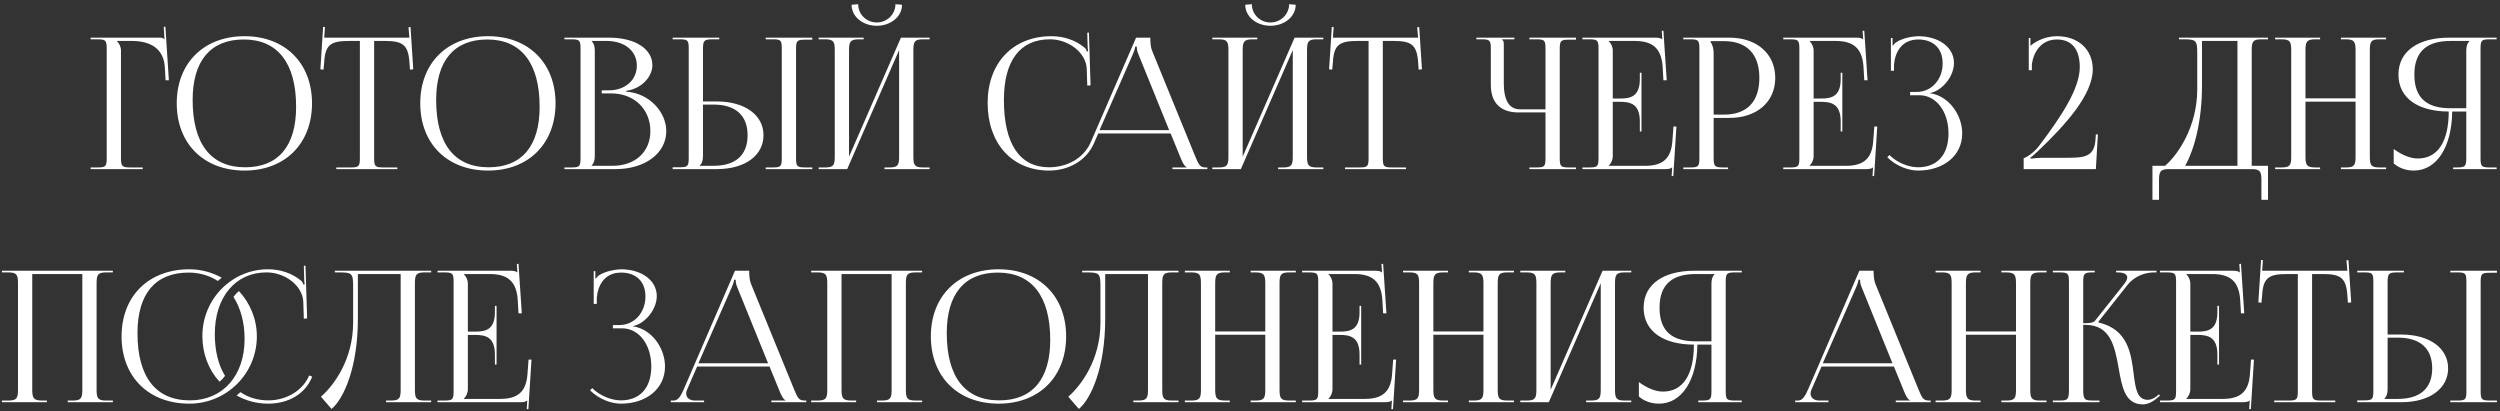<?xml version="1.0" encoding="UTF-8"?> <svg xmlns="http://www.w3.org/2000/svg" width="547" height="90" viewBox="0 0 547 90" fill="none"><rect x="0" y="0" width="547" height="90" fill="#333333" stroke="none"/> <path d="M19.829 37H31.229V36.64H28.629C26.709 36.64 26.469 36.44 26.469 34.52V11.08C26.469 10.2 26.069 9.48 25.589 9V8.96H28.829C32.669 8.96 35.829 10.44 36.069 14.76L36.229 17.56H36.949L36.189 5.84L35.829 5.88L35.989 8.6H35.949C35.669 8.32 35.509 8.24 34.869 8.24H19.829V8.6H21.229C23.149 8.6 23.349 8.8 23.349 10.72V34.52C23.349 36.44 23.149 36.64 21.229 36.64H19.829V37ZM53.51 37.32C62.35 37.32 68.27 31.44 68.27 22.6C68.27 13.8 62.35 7.92 53.51 7.92C44.59 7.92 38.67 13.8 38.67 22.6C38.67 31.44 44.59 37.32 53.51 37.32ZM53.63 36.6C46.15 36.6 42.15 31.48 42.15 21.88C42.15 13.28 46.07 8.64 53.35 8.64C60.75 8.64 64.79 13.8 64.79 23.36C64.79 32 60.87 36.6 53.63 36.6ZM73.58 37H86.94V36.64H83.98C82.06 36.64 81.86 36.44 81.86 34.52V8.96H84.18C88.02 8.96 89.3 9.72 89.58 13.56L89.7 15.24L90.42 15.16L89.82 5.92L89.38 5.96L89.58 8.24H70.94L71.1 5.92L70.7 5.88L70.1 15.16L70.78 15.24L70.94 13.56C71.14 9.72 72.5 8.96 76.34 8.96H78.74V34.52C78.74 36.44 78.54 36.64 76.62 36.64H73.58V37ZM106.791 37.32C115.631 37.32 121.551 31.44 121.551 22.6C121.551 13.8 115.631 7.92 106.791 7.92C97.871 7.92 91.951 13.8 91.951 22.6C91.951 31.44 97.871 37.32 106.791 37.32ZM106.911 36.6C99.431 36.6 95.431 31.48 95.431 21.88C95.431 13.28 99.351 8.64 106.631 8.64C114.031 8.64 118.071 13.8 118.071 23.36C118.071 32 114.151 36.6 106.911 36.6ZM129.461 36.28V36.2C129.941 35.72 130.141 35.08 130.141 34.16V11.08C130.141 10.16 129.941 9.48 129.461 9V8.96H132.701C136.661 8.96 139.341 11.12 139.341 14.36C139.341 17.52 136.781 19.76 133.261 19.76H131.661V20.44H133.781C138.741 20.44 142.301 23.88 142.301 28.68C142.301 33.24 138.981 36.28 134.021 36.28H129.461ZM123.501 37H134.741C140.941 37 145.781 33.68 145.781 28.68C145.781 24.6 142.181 20.4 136.981 20.04V19.88C140.661 19.36 142.741 16.56 142.741 14.28C142.741 10.68 138.941 8.24 133.261 8.24H123.501V8.6H124.901C126.821 8.6 127.021 8.8 127.021 10.72V34.52C127.021 36.44 126.821 36.64 124.901 36.64H123.501V37ZM167.533 37H177.733V36.64H176.333C174.413 36.64 174.173 36.48 174.173 34.56V10.76C174.173 8.84 174.413 8.68 176.333 8.68H177.733V8.24H167.533V8.6H168.933C170.853 8.6 171.053 8.76 171.053 10.68V34.56C171.053 36.48 170.853 36.64 168.933 36.64H167.533V37ZM147.173 37H156.853C162.973 37 167.053 34.04 167.053 29.6C167.053 25.16 162.973 22.2 156.853 22.2H153.813V10.76C153.813 8.84 154.053 8.6 155.973 8.6H157.373V8.24H147.173V8.6H148.573C150.493 8.6 150.693 8.76 150.693 10.68V34.48C150.693 36.4 150.493 36.6 148.573 36.6H147.173V37ZM153.813 22.88H156.093C160.933 22.88 163.573 25.24 163.573 29.6C163.573 33.96 160.933 36.28 156.093 36.28H153.133V36.2C153.613 35.72 153.813 35.08 153.813 34.16V22.88ZM179.126 37H185.366L196.726 10.96V34.16C196.726 36.08 196.526 36.64 194.606 36.64H193.526V37H203.406V36.64H201.966C200.046 36.64 199.846 36.08 199.846 34.16V11.08C199.846 9.16 200.046 8.6 201.966 8.6H203.406V8.24H197.126L185.766 34.28V11.08C185.766 9.16 186.006 8.6 187.926 8.6H188.966V8.24H179.126V8.6H180.526C182.446 8.6 182.646 9.16 182.646 11.08V34.16C182.646 36.08 182.446 36.64 180.526 36.64H179.126V37ZM186.326 1.04C186.326 3.64 188.766 5.64 191.846 5.64C194.886 5.64 197.366 3.64 197.366 1.04L195.926 0.92C195.926 3.12 194.086 4.92 191.846 4.92C189.566 4.92 187.766 3.12 187.766 0.92L186.326 1.04ZM216.095 22.52C216.095 31.4 221.455 37.32 229.535 37.32C233.575 37.32 237.575 35.36 239.335 31.4L240.295 29.2H256.135L258.375 34.68C258.655 35.36 259.095 36.36 259.615 36.56V36.64H256.535V37H264.175V36.64H263.855C262.535 36.64 262.295 36.08 261.495 34.16L252.055 11.04C251.855 10.56 251.695 9.52 251.695 8.72V8.24H248.575L238.655 31.12C237.055 34.76 233.335 36.6 229.535 36.6C223.095 36.6 219.655 31.48 219.655 21.88C219.655 13.28 223.175 8.6 229.735 8.6C233.695 8.6 237.575 11.4 237.775 15L237.895 18.72L238.615 18.68L238.255 7.12L237.895 7.16L237.975 10.04C237.975 10.48 238.015 10.88 238.095 11.2L237.815 11.28C237.735 11 237.575 10.68 237.375 10.48C235.335 8.76 232.735 7.92 230.055 7.92C221.655 7.92 216.095 13.76 216.095 22.52ZM240.575 28.48L247.895 11.8C248.255 10.96 248.375 10.44 248.375 10.2H248.735C248.735 10.64 248.775 11.16 249.055 11.8L255.815 28.48H240.575ZM265.259 37H271.499L282.859 10.96V34.16C282.859 36.08 282.659 36.64 280.739 36.64H279.659V37H289.539V36.64H288.099C286.179 36.64 285.979 36.08 285.979 34.16V11.08C285.979 9.16 286.179 8.6 288.099 8.6H289.539V8.24H283.259L271.899 34.28V11.08C271.899 9.16 272.139 8.6 274.059 8.6H275.099V8.24H265.259V8.6H266.659C268.579 8.6 268.779 9.16 268.779 11.08V34.16C268.779 36.08 268.579 36.64 266.659 36.64H265.259V37ZM272.459 1.04C272.459 3.64 274.899 5.64 277.979 5.64C281.019 5.64 283.499 3.64 283.499 1.04L282.059 0.92C282.059 3.12 280.219 4.92 277.979 4.92C275.699 4.92 273.899 3.12 273.899 0.92L272.459 1.04ZM294.283 37H307.643V36.64H304.683C302.763 36.64 302.563 36.44 302.563 34.52V8.96H304.883C308.723 8.96 310.003 9.72 310.283 13.56L310.403 15.24L311.123 15.16L310.523 5.92L310.083 5.96L310.283 8.24H291.643L291.803 5.92L291.403 5.88L290.803 15.16L291.483 15.24L291.643 13.56C291.843 9.72 293.203 8.96 297.043 8.96H299.443V34.52C299.443 36.44 299.243 36.64 297.323 36.64H294.283V37ZM334.632 37H344.832V36.64H343.432C341.512 36.64 341.272 36.48 341.272 34.56V10.76C341.272 8.84 341.512 8.68 343.432 8.68H344.832V8.24H334.632V8.6H336.032C337.952 8.6 338.152 8.76 338.152 10.68V23.92H332.552C330.232 23.92 329.032 21.96 329.032 18.24V9.72C329.032 9.08 328.952 8.96 328.672 8.68V8.6H331.352V8.24H323.032V8.6H324.072C325.992 8.6 326.192 8.8 326.192 10.72V18.56C326.192 22.48 328.312 24.6 332.232 24.6H338.152V34.56C338.152 36.48 337.952 36.64 336.032 36.64H334.632V37ZM359.156 28.76V15.92H358.796V17.32C358.796 21.16 356.716 21.56 354.476 21.56H352.876V11.08C352.876 10.2 352.476 9.48 351.996 9V8.96H357.636C361.476 8.96 363.556 10.44 363.796 14.76L363.956 17.56H364.676L363.956 6.72L363.596 6.76L363.716 8.6H363.676C363.396 8.32 362.836 8.24 362.196 8.24H346.236V8.6H347.636C349.556 8.6 349.756 8.8 349.756 10.72V34.52C349.756 36.44 349.556 36.64 347.636 36.64H346.236V37H364.356C364.996 37 365.556 36.92 365.836 36.64H365.876L365.756 38.52H366.116L366.796 27.68H366.156L365.916 30.88C365.636 34.72 363.796 36.28 359.956 36.28H351.996V36.24C352.476 35.76 352.876 35.04 352.876 34.16V22.28H354.476C356.716 22.28 358.796 22.72 358.796 26.56V28.76H359.156ZM374.266 9H377.186C382.226 9 384.946 11.84 384.946 17.04C384.946 22.28 382.226 25.08 377.186 25.08H374.946V11.68C374.946 10.76 374.746 9.84 374.266 9.2V9ZM368.306 37H378.106V36.64H377.106C375.186 36.64 374.946 36.44 374.946 34.52V25.8H378.386C384.386 25.8 388.426 22.32 388.426 17.04C388.426 11.76 384.386 8.24 378.386 8.24H368.306V8.6H369.706C371.626 8.6 371.826 8.8 371.826 10.72V34.52C371.826 36.44 371.626 36.64 369.706 36.64H368.306V37ZM403.101 28.76V15.92H402.741V17.32C402.741 21.16 400.661 21.56 398.421 21.56H396.821V11.08C396.821 10.2 396.421 9.48 395.941 9V8.96H401.581C405.421 8.96 407.501 10.44 407.741 14.76L407.901 17.56H408.621L407.901 6.72L407.541 6.76L407.661 8.6H407.621C407.341 8.32 406.781 8.24 406.141 8.24H390.181V8.6H391.581C393.501 8.6 393.701 8.8 393.701 10.72V34.52C393.701 36.44 393.501 36.64 391.581 36.64H390.181V37H408.301C408.941 37 409.501 36.92 409.781 36.64H409.821L409.701 38.52H410.061L410.741 27.68H410.101L409.861 30.88C409.581 34.72 407.741 36.28 403.901 36.28H395.941V36.24C396.421 35.76 396.821 35.04 396.821 34.16V22.28H398.421C400.661 22.28 402.741 22.72 402.741 26.56V28.76H403.101ZM417.931 20.84H419.971C423.611 20.84 426.331 24.36 426.331 29.2C426.331 34.04 423.691 36.6 419.691 36.6C417.771 36.6 415.211 35.72 413.411 33.92L412.931 34.4C414.891 36.36 417.571 37.32 419.691 37.32C425.211 37.32 429.331 34.08 429.331 29.2C429.331 25 426.251 20.92 422.291 20.4V20.36C424.891 19.88 427.531 16.76 427.531 13.8C427.531 10.28 424.131 7.92 419.691 7.92C418.251 7.96 416.371 8.36 415.091 9.12C414.771 9.28 414.371 9.68 414.211 9.96L414.091 9.92V8.32H413.731V15.48H414.411V14.16C414.611 11.6 415.971 8.64 419.731 8.64C422.891 8.64 425.051 10.48 425.051 13.88C425.051 17.4 422.611 20.12 419.371 20.12H417.931V20.84ZM458.575 37L459.015 29.4H458.575L458.495 30.52C458.255 34.16 456.295 34.52 452.535 34.52H446.655C446.015 34.52 444.615 34.68 444.335 34.72L444.215 34.52C444.455 34.4 445.495 33.44 445.895 33.08C451.975 27.28 457.895 20.72 457.895 15.16C457.895 10.84 454.735 7.92 450.055 7.92C447.975 7.92 445.735 8.72 444.255 10.04V8.32H443.895V15.36H444.575V14C444.975 11.32 446.655 8.64 450.055 8.64C453.295 8.64 455.055 10.76 455.055 14.68C455.055 19.4 451.015 25.48 446.175 31.88C444.895 33.6 443.135 34.56 442.775 34.6V37H458.575ZM470.956 36.28V43.72H472.396V39.48C472.396 37.56 472.636 37 474.556 37H492.636C494.556 37 494.796 37.56 494.796 39.48V43.72H496.236V36.28H492.676V11.08C492.676 9.16 492.876 8.6 494.796 8.6H496.236V8.24H476.756V8.6H477.636C480.436 8.6 480.756 8.76 480.756 11.56V19.68C480.716 27.64 476.636 33.76 473.716 36.28H470.956ZM478.116 36.28C480.076 32.76 481.796 26.68 481.796 18.72V8.96H489.556V36.28H478.116ZM497.798 37H507.638V36.64H506.598C504.678 36.64 504.438 36.08 504.438 34.16V22.24H515.398V34.16C515.398 36.08 515.198 36.64 513.278 36.64H512.198V37H522.078V36.64H520.638C518.718 36.64 518.518 36.08 518.518 34.16V11.08C518.518 9.16 518.718 8.6 520.638 8.6H522.078V8.24H512.198V8.6H513.238C515.158 8.6 515.398 9.16 515.398 11.08V21.52H504.438V11.08C504.438 9.16 504.678 8.6 506.598 8.6H507.638V8.24H497.798V8.6H499.198C501.118 8.6 501.318 9.16 501.318 11.08V34.16C501.318 36.08 501.118 36.64 499.198 36.64H497.798V37ZM536.742 37H546.262V36.64H544.862C542.942 36.64 542.742 36.44 542.742 34.52V10.72C542.742 8.8 542.942 8.6 544.862 8.6H546.262V8.24H535.822C529.422 8.24 524.782 11 524.782 16.32C524.782 21.68 529.382 24.4 535.782 24.4C535.782 30.96 533.382 34.68 529.022 34.68C527.462 34.68 525.662 34 523.742 32.6V35.76C524.942 36.8 526.502 37.32 528.142 37.32C533.142 37.32 536.462 32.16 536.542 24.4H539.622V34.52C539.622 36.44 539.382 36.64 537.462 36.64H536.742V37ZM539.622 23.68H536.142C531.262 23.68 528.262 21.68 528.262 16.32C528.262 11.04 531.262 8.96 536.142 8.96H540.302V9C539.822 9.48 539.622 10.16 539.622 11.08V23.68ZM0.415 88H10.255V87.64H9.215C7.295 87.64 7.055 87.08 7.055 85.16V59.96H18.015V85.16C18.015 87.08 17.815 87.64 15.895 87.64H14.815V88H24.695V87.64H23.255C21.335 87.64 21.135 87.08 21.135 85.16V62.08C21.135 60.16 21.335 59.6 23.255 59.6H24.695V59.24H0.415V59.6H1.815C3.735 59.6 3.935 60.16 3.935 62.08V85.16C3.935 87.08 3.735 87.64 1.815 87.64H0.415V88ZM51.079 64.96C52.639 67.4 53.519 70.52 53.519 74.16C53.519 82.24 48.719 87.6 41.559 87.6C34.079 87.6 30.079 82.48 30.079 72.88C30.079 64.28 33.999 59.64 41.279 59.64C43.679 59.64 45.879 60.32 47.679 61.48C47.959 61.24 48.239 60.96 48.519 60.76C46.399 59.6 43.999 58.92 41.439 58.92C32.519 58.92 26.599 64.8 26.599 73.6C26.599 82.44 32.519 88.32 41.439 88.32C49.559 88.32 56.199 81.76 56.199 73.6C56.199 69.76 54.679 66.28 52.279 63.68C51.839 64.04 51.439 64.48 51.079 64.96ZM51.759 86.52C53.799 87.68 56.159 88.32 58.679 88.32C62.879 88.32 66.719 86.4 68.319 82.4L67.639 82.16C66.239 85.52 62.559 87.6 58.759 87.6C56.399 87.6 54.359 87 52.599 85.8C52.319 86.08 52.039 86.28 51.759 86.52ZM49.239 82.24C47.759 79.84 46.999 76.72 46.999 73.08C46.999 65 51.519 59.6 58.319 59.6C62.279 59.6 66.159 62.4 66.359 66L66.479 69.72L67.199 69.68L66.839 58.12L66.479 58.16L66.559 61.04C66.559 61.48 66.599 61.88 66.679 62.2L66.399 62.28C66.319 62 66.159 61.68 65.959 61.48C63.919 59.76 61.319 58.92 58.639 58.92C50.679 58.92 44.279 65.48 44.279 73.52C44.279 77.4 45.639 80.92 48.039 83.52C48.479 83.16 48.879 82.72 49.239 82.24ZM73.264 59.24V59.6H74.144C76.944 59.6 77.264 59.76 77.264 62.56V70.68C77.224 78.64 73.144 84.24 70.224 86.8L72.544 89.48C75.224 87.24 78.304 80.4 78.304 69.72V59.96H87.664V85.16C87.664 87.08 87.464 87.64 85.544 87.64H84.464V88H94.344V87.64H92.904C90.984 87.64 90.784 87.08 90.784 85.16V62.08C90.784 60.16 90.984 59.6 92.904 59.6H94.344V59.24H87.664H76.704H73.264ZM108.648 79.76V66.92H108.288V68.32C108.288 72.16 106.208 72.56 103.968 72.56H102.368V62.08C102.368 61.2 101.968 60.48 101.488 60V59.96H107.128C110.968 59.96 113.048 61.44 113.288 65.76L113.448 68.56H114.168L113.448 57.72L113.088 57.76L113.208 59.6H113.168C112.888 59.32 112.328 59.24 111.688 59.24H95.728V59.6H97.128C99.048 59.6 99.248 59.8 99.248 61.72V85.52C99.248 87.44 99.048 87.64 97.128 87.64H95.728V88H113.848C114.488 88 115.048 87.92 115.328 87.64H115.368L115.248 89.52H115.608L116.288 78.68H115.648L115.408 81.88C115.128 85.72 113.288 87.28 109.448 87.28H101.488V87.24C101.968 86.76 102.368 86.04 102.368 85.16V73.28H103.968C106.208 73.28 108.288 73.72 108.288 77.56V79.76H108.648ZM134.103 71.84H136.143C139.783 71.84 142.503 75.36 142.503 80.2C142.503 85.04 139.863 87.6 135.863 87.6C133.943 87.6 131.383 86.72 129.583 84.92L129.103 85.4C131.063 87.36 133.743 88.32 135.863 88.32C141.383 88.32 145.503 85.08 145.503 80.2C145.503 76 142.423 71.92 138.463 71.4V71.36C141.063 70.88 143.703 67.76 143.703 64.8C143.703 61.28 140.303 58.92 135.863 58.92C134.423 58.96 132.543 59.36 131.263 60.12C130.943 60.28 130.543 60.68 130.383 60.96L130.263 60.92V59.32H129.903V66.48H130.583V65.16C130.783 62.6 132.143 59.64 135.903 59.64C139.063 59.64 141.223 61.48 141.223 64.88C141.223 68.4 138.783 71.12 135.543 71.12H134.103V71.84ZM146.773 88H154.053V87.64H152.093C150.893 87.64 150.133 87.04 150.133 86.08C150.133 85.8 150.213 85.52 150.373 85.16L152.533 80.2H168.373L170.613 85.68C170.893 86.36 171.333 87.36 171.853 87.56V87.64H168.773V88H176.413V87.64H176.093C174.773 87.64 174.533 87.08 173.733 85.16L164.293 62.04C164.093 61.56 163.933 60.52 163.933 59.72V59.24H160.813L149.613 85.16C149.013 86.52 148.413 87.64 147.413 87.64H146.773V88ZM152.813 79.48L160.133 62.8C160.493 61.96 160.613 61.44 160.613 61.2H160.973C160.973 61.64 161.013 62.16 161.293 62.8L168.053 79.48H152.813ZM177.486 88H187.326V87.64H186.286C184.366 87.64 184.126 87.08 184.126 85.16V59.96H195.086V85.16C195.086 87.08 194.886 87.64 192.966 87.64H191.886V88H201.766V87.64H200.326C198.406 87.64 198.206 87.08 198.206 85.16V62.08C198.206 60.16 198.406 59.6 200.326 59.6H201.766V59.24H177.486V59.6H178.886C180.806 59.6 181.006 60.16 181.006 62.08V85.16C181.006 87.08 180.806 87.64 178.886 87.64H177.486V88ZM218.51 88.32C227.35 88.32 233.27 82.44 233.27 73.6C233.27 64.8 227.35 58.92 218.51 58.92C209.59 58.92 203.67 64.8 203.67 73.6C203.67 82.44 209.59 88.32 218.51 88.32ZM218.63 87.6C211.15 87.6 207.15 82.48 207.15 72.88C207.15 64.28 211.07 59.64 218.35 59.64C225.75 59.64 229.79 64.8 229.79 74.36C229.79 83 225.87 87.6 218.63 87.6ZM236.779 59.24V59.6H237.659C240.459 59.6 240.779 59.76 240.779 62.56V70.68C240.739 78.64 236.659 84.24 233.739 86.8L236.059 89.48C238.739 87.24 241.819 80.4 241.819 69.72V59.96H251.179V85.16C251.179 87.08 250.979 87.64 249.059 87.64H247.979V88H257.859V87.64H256.419C254.499 87.64 254.299 87.08 254.299 85.16V62.08C254.299 60.16 254.499 59.6 256.419 59.6H257.859V59.24H251.179H240.219H236.779ZM259.243 88H269.083V87.64H268.043C266.123 87.64 265.883 87.08 265.883 85.16V73.24H276.843V85.16C276.843 87.08 276.643 87.64 274.723 87.64H273.643V88H283.523V87.64H282.083C280.163 87.64 279.963 87.08 279.963 85.16V62.08C279.963 60.16 280.163 59.6 282.083 59.6H283.523V59.24H273.643V59.6H274.683C276.603 59.6 276.843 60.16 276.843 62.08V72.52H265.883V62.08C265.883 60.16 266.123 59.6 268.043 59.6H269.083V59.24H259.243V59.6H260.643C262.563 59.6 262.763 60.16 262.763 62.08V85.16C262.763 87.08 262.563 87.64 260.643 87.64H259.243V88ZM297.828 79.76V66.92H297.468V68.32C297.468 72.16 295.388 72.56 293.148 72.56H291.548V62.08C291.548 61.2 291.148 60.48 290.668 60V59.96H296.308C300.148 59.96 302.228 61.44 302.468 65.76L302.628 68.56H303.348L302.628 57.72L302.268 57.76L302.388 59.6H302.348C302.068 59.32 301.508 59.24 300.868 59.24H284.908V59.6H286.308C288.228 59.6 288.428 59.8 288.428 61.72V85.52C288.428 87.44 288.228 87.64 286.308 87.64H284.908V88H303.028C303.668 88 304.228 87.92 304.508 87.64H304.548L304.428 89.52H304.788L305.468 78.68H304.828L304.588 81.88C304.308 85.72 302.468 87.28 298.628 87.28H290.668V87.24C291.148 86.76 291.548 86.04 291.548 85.16V73.28H293.148C295.388 73.28 297.468 73.72 297.468 77.56V79.76H297.828ZM306.978 88H316.818V87.64H315.778C313.858 87.64 313.618 87.08 313.618 85.16V73.24H324.578V85.16C324.578 87.08 324.378 87.64 322.458 87.64H321.378V88H331.258V87.64H329.818C327.898 87.64 327.698 87.08 327.698 85.16V62.08C327.698 60.16 327.898 59.6 329.818 59.6H331.258V59.24H321.378V59.6H322.418C324.338 59.6 324.578 60.16 324.578 62.08V72.52H313.618V62.08C313.618 60.16 313.858 59.6 315.778 59.6H316.818V59.24H306.978V59.6H308.378C310.298 59.6 310.498 60.16 310.498 62.08V85.16C310.498 87.08 310.298 87.64 308.378 87.64H306.978V88ZM332.642 88H338.882L350.242 61.96V85.16C350.242 87.08 350.042 87.64 348.122 87.64H347.042V88H356.922V87.64H355.482C353.562 87.64 353.362 87.08 353.362 85.16V62.08C353.362 60.16 353.562 59.6 355.482 59.6H356.922V59.24H350.642L339.282 85.28V62.08C339.282 60.16 339.522 59.6 341.442 59.6H342.482V59.24H332.642V59.6H334.042C335.962 59.6 336.162 60.16 336.162 62.08V85.16C336.162 87.08 335.962 87.64 334.042 87.64H332.642V88ZM371.586 88H381.106V87.64H379.706C377.786 87.64 377.586 87.44 377.586 85.52V61.72C377.586 59.8 377.786 59.6 379.706 59.6H381.106V59.24H370.666C364.266 59.24 359.626 62 359.626 67.32C359.626 72.68 364.226 75.4 370.626 75.4C370.626 81.96 368.226 85.68 363.866 85.68C362.306 85.68 360.506 85 358.586 83.6V86.76C359.786 87.8 361.346 88.32 362.986 88.32C367.986 88.32 371.306 83.16 371.386 75.4H374.466V85.52C374.466 87.44 374.226 87.64 372.306 87.64H371.586V88ZM374.466 74.68H370.986C366.106 74.68 363.106 72.68 363.106 67.32C363.106 62.04 366.106 59.96 370.986 59.96H375.146V60C374.666 60.48 374.466 61.16 374.466 62.08V74.68ZM392.789 88H400.069V87.64H398.109C396.909 87.64 396.149 87.04 396.149 86.08C396.149 85.8 396.229 85.52 396.389 85.16L398.549 80.2H414.389L416.629 85.68C416.909 86.36 417.349 87.36 417.869 87.56V87.64H414.789V88H422.429V87.64H422.109C420.789 87.64 420.549 87.08 419.749 85.16L410.309 62.04C410.109 61.56 409.949 60.52 409.949 59.72V59.24H406.829L395.629 85.16C395.029 86.52 394.429 87.64 393.429 87.64H392.789V88ZM398.829 79.48L406.149 62.8C406.509 61.96 406.629 61.44 406.629 61.2H406.989C406.989 61.64 407.029 62.16 407.309 62.8L414.069 79.48H398.829ZM423.501 88H433.341V87.64H432.301C430.381 87.64 430.141 87.08 430.141 85.16V73.24H441.101V85.16C441.101 87.08 440.901 87.64 438.981 87.64H437.901V88H447.781V87.64H446.341C444.421 87.64 444.221 87.08 444.221 85.16V62.08C444.221 60.16 444.421 59.6 446.341 59.6H447.781V59.24H437.901V59.6H438.941C440.861 59.6 441.101 60.16 441.101 62.08V72.52H430.141V62.08C430.141 60.16 430.381 59.6 432.301 59.6H433.341V59.24H423.501V59.6H424.901C426.821 59.6 427.021 60.16 427.021 62.08V85.16C427.021 87.08 426.821 87.64 424.901 87.64H423.501V88ZM449.165 88H459.365V87.64H457.965C456.045 87.64 455.805 87.4 455.805 85.16V71.08H456.285C461.845 71.08 462.725 75.92 463.565 80.6C464.285 84.68 464.965 88.48 468.845 88.48C469.845 88.48 470.965 88 472.085 87L472.605 86.56L472.365 86.28L471.845 86.72C471.125 87.28 470.485 87.48 469.925 87.48C467.565 87.48 467.245 84.96 466.845 81.8C466.285 77.2 465.525 72.04 459.165 70.56L459.125 70.4L465.485 62.36C467.165 60.24 469.605 59.6 471.365 59.6H471.845V59.24H463.005V59.6H463.365C464.605 59.6 465.445 59.96 465.445 60.72C465.445 61.08 465.205 61.6 464.725 62.2L458.405 70.16C458.005 70.64 457.245 70.72 455.805 70.72V61.72C455.805 59.8 456.045 59.6 457.965 59.6H458.325V59.24H449.165V59.6H450.565C452.485 59.6 452.685 59.8 452.685 61.72V85.16C452.685 87.4 452.485 87.64 450.565 87.64H449.165V88ZM485.523 79.76V66.92H485.163V68.32C485.163 72.16 483.083 72.56 480.843 72.56H479.243V62.08C479.243 61.2 478.843 60.48 478.363 60V59.96H484.003C487.843 59.96 489.923 61.44 490.163 65.76L490.323 68.56H491.043L490.323 57.72L489.963 57.76L490.083 59.6H490.043C489.763 59.32 489.203 59.24 488.563 59.24H472.603V59.6H474.003C475.923 59.6 476.123 59.8 476.123 61.72V85.52C476.123 87.44 475.923 87.64 474.003 87.64H472.603V88H490.723C491.363 88 491.923 87.92 492.203 87.64H492.243L492.123 89.52H492.483L493.163 78.68H492.523L492.283 81.88C492.003 85.72 490.163 87.28 486.323 87.28H478.363V87.24C478.843 86.76 479.243 86.04 479.243 85.16V73.28H480.843C483.083 73.28 485.163 73.72 485.163 77.56V79.76H485.523ZM497.603 88H510.963V87.64H508.003C506.083 87.64 505.883 87.44 505.883 85.52V59.96H508.203C512.043 59.96 513.323 60.72 513.603 64.56L513.723 66.24L514.443 66.16L513.843 56.92L513.403 56.96L513.603 59.24H494.963L495.123 56.92L494.723 56.88L494.123 66.16L494.803 66.24L494.963 64.56C495.163 60.72 496.523 59.96 500.363 59.96H502.763V85.52C502.763 87.44 502.563 87.64 500.643 87.64H497.603V88ZM536.127 88H546.327V87.64H544.927C543.007 87.64 542.767 87.48 542.767 85.56V61.76C542.767 59.84 543.007 59.68 544.927 59.68H546.327V59.24H536.127V59.6H537.527C539.447 59.6 539.647 59.76 539.647 61.68V85.56C539.647 87.48 539.447 87.64 537.527 87.64H536.127V88ZM515.767 88H525.447C531.567 88 535.647 85.04 535.647 80.6C535.647 76.16 531.567 73.2 525.447 73.2H522.407V61.76C522.407 59.84 522.647 59.6 524.567 59.6H525.967V59.24H515.767V59.6H517.167C519.087 59.6 519.287 59.76 519.287 61.68V85.48C519.287 87.4 519.087 87.6 517.167 87.6H515.767V88ZM522.407 73.88H524.687C529.527 73.88 532.167 76.24 532.167 80.6C532.167 84.96 529.527 87.28 524.687 87.28H521.727V87.2C522.207 86.72 522.407 86.08 522.407 85.16V73.88Z" fill="white"></path> </svg> 
